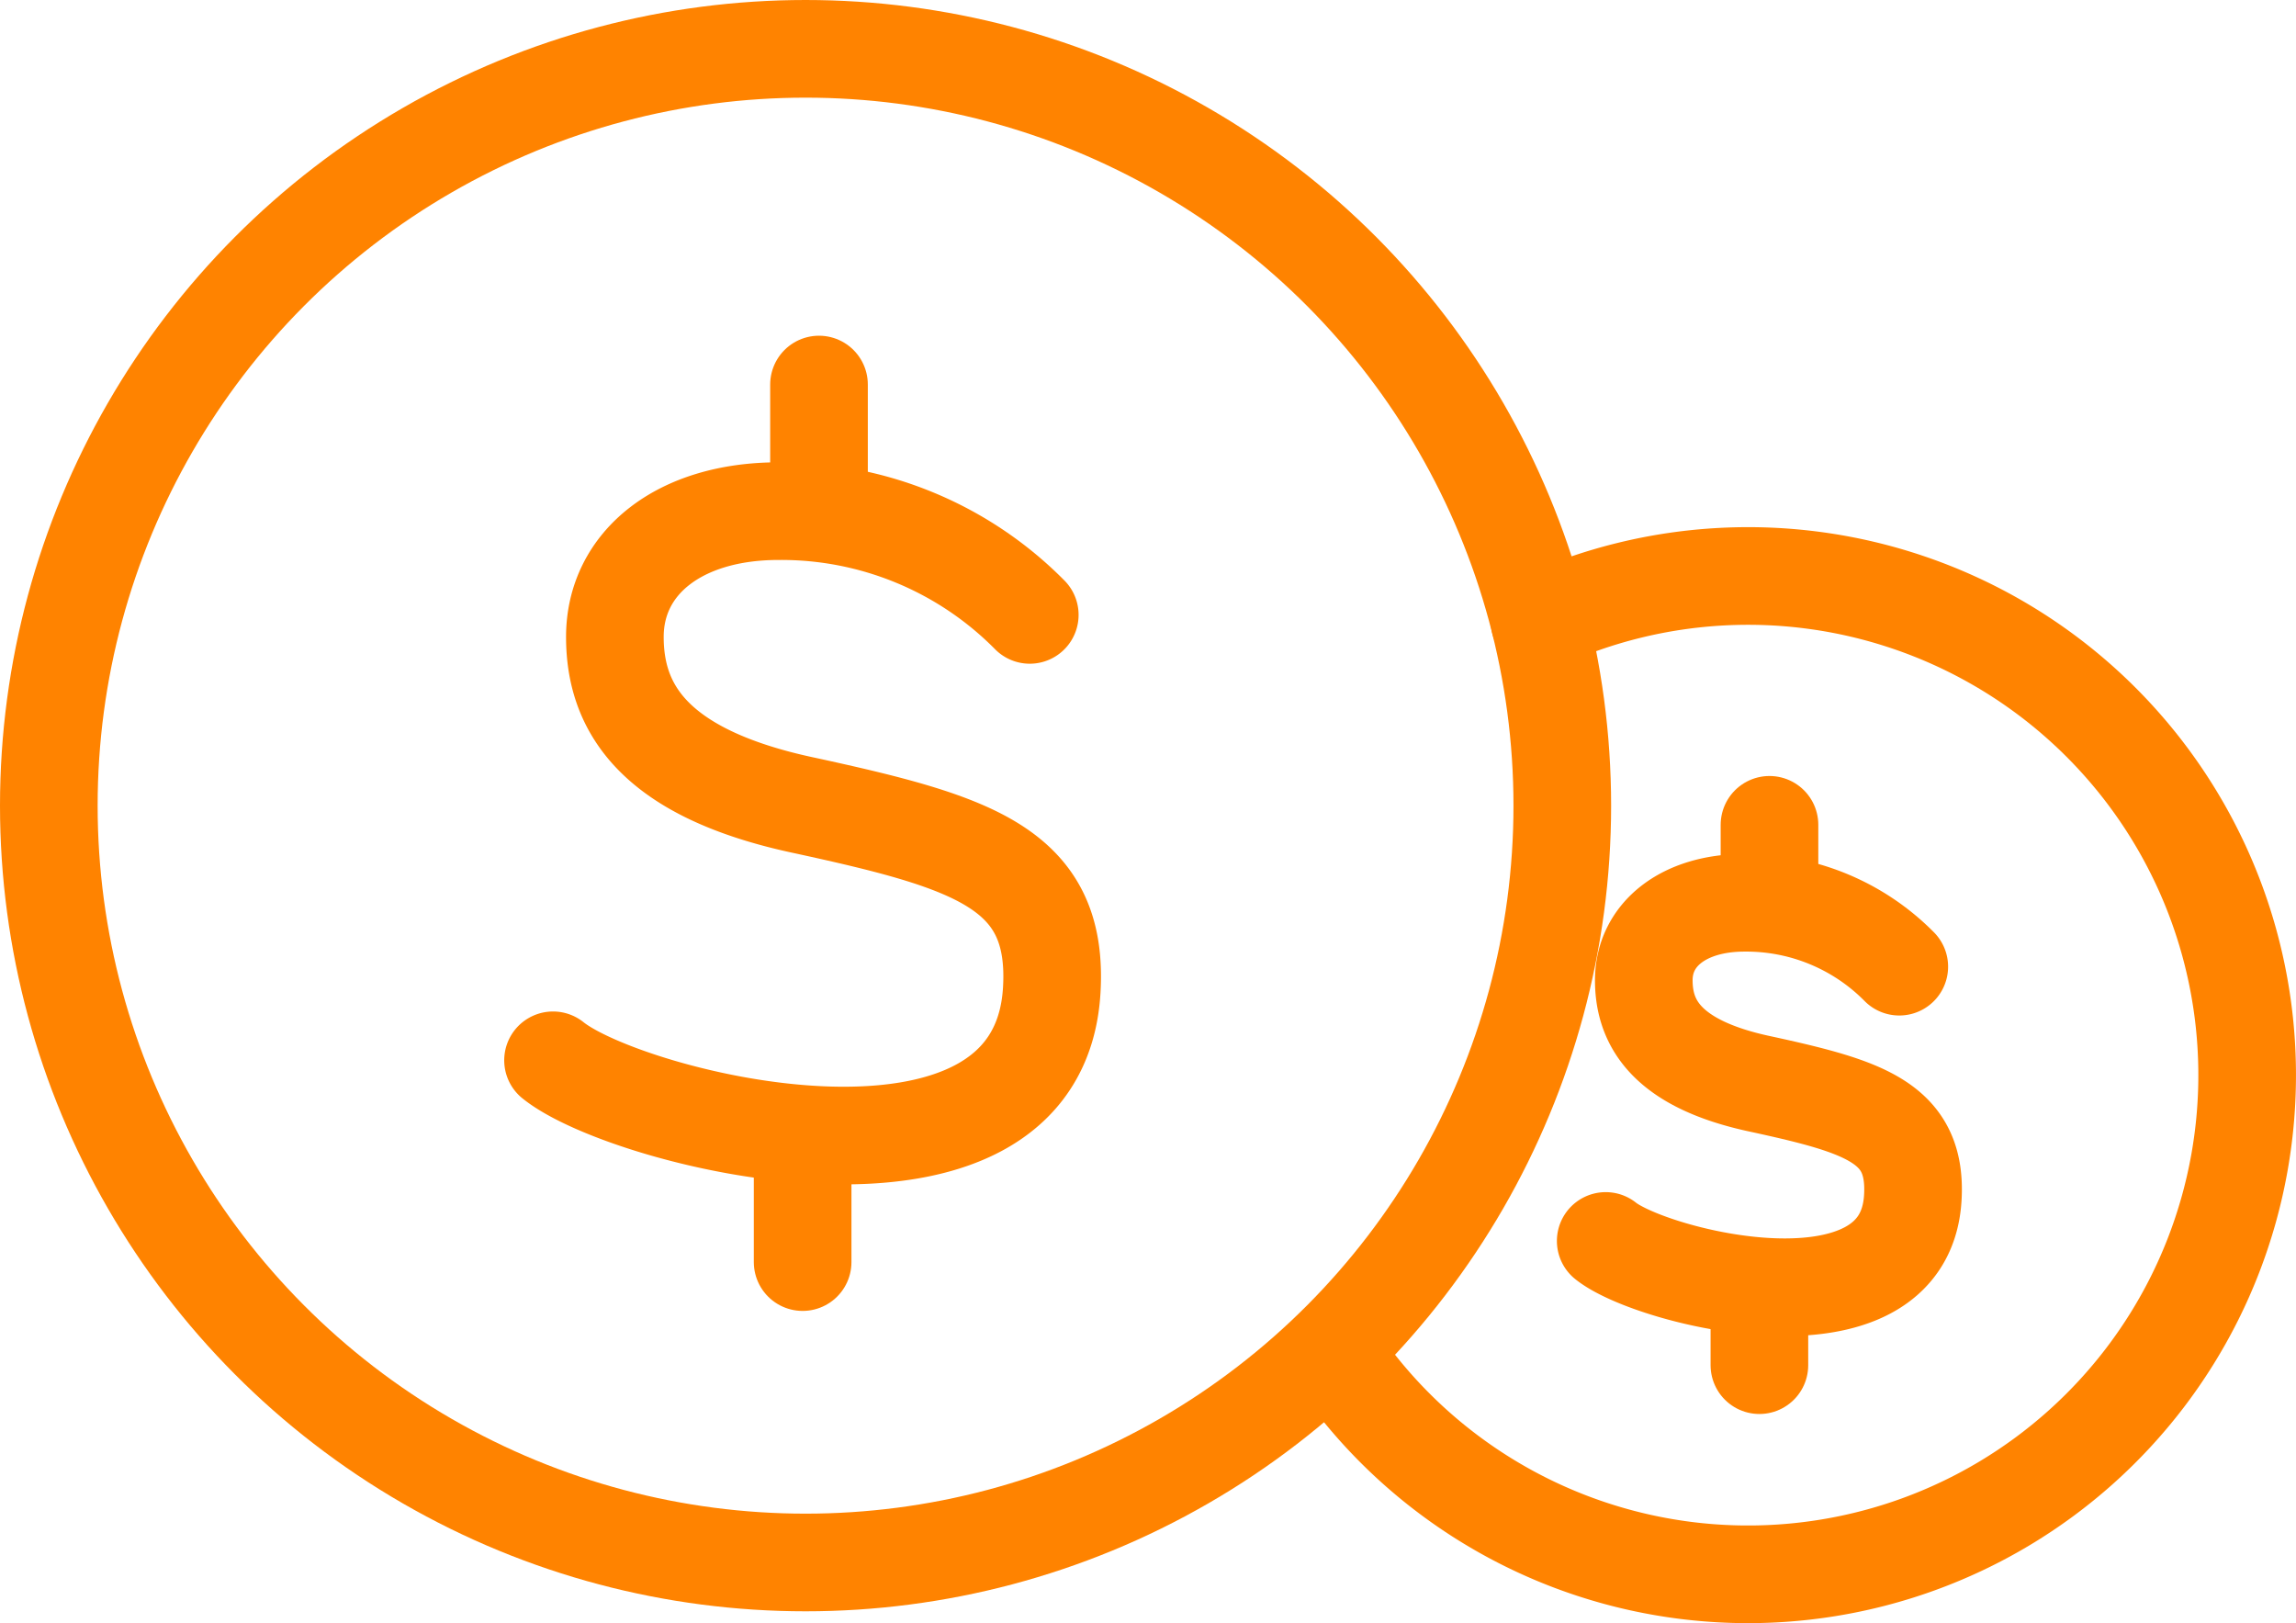 <?xml version="1.0" encoding="UTF-8"?>
<svg xmlns="http://www.w3.org/2000/svg" width="70.548" height="49.868" viewBox="0 0 70.548 49.868">
  <g id="Group_725" data-name="Group 725" transform="translate(-126.5 -878.5)">
    <path id="Path_486" data-name="Path 486" d="M45.583,31.715a10.729,10.729,0,0,0-7.726-3.187c-3.026,0-5.022,1.578-5.022,3.863,0,2.126,1.127,4.19,5.859,5.185,5.183,1.127,7.783,1.936,7.565,5.664-.418,7.176-13.038,4-15.324,2.16" transform="translate(112.558 865.676)" fill="none" stroke="#FF8300" stroke-linecap="round" stroke-linejoin="round" stroke-width="3"></path>
    <line id="Line_211" data-name="Line 211" y1="3.889" transform="translate(151.665 890.314)" fill="none" stroke="#FF8300" stroke-linecap="round" stroke-linejoin="round" stroke-width="3"></line>
    <line id="Line_212" data-name="Line 212" y1="3.889" transform="translate(151.162 913.386)" fill="none" stroke="#FF8300" stroke-linecap="round" stroke-linejoin="round" stroke-width="3"></line>
    <circle id="Ellipse_30" data-name="Ellipse 30" cx="23.252" cy="23.252" r="23.252" transform="translate(128 880)" fill="none" stroke="#FF8300" stroke-linecap="round" stroke-linejoin="round" stroke-width="3"></circle>
    <path id="Path_487" data-name="Path 487" d="M100.364,52.963A6.607,6.607,0,0,0,95.606,51c-1.863,0-3.092.972-3.092,2.379,0,1.309.694,2.58,3.608,3.193,3.191.694,4.792,1.192,4.658,3.488-.257,4.419-8.028,2.46-9.436,1.33" transform="translate(84.494 855.236)" fill="none" stroke="#FF8300" stroke-linecap="round" stroke-linejoin="round" stroke-width="3"></path>
    <line id="Line_213" data-name="Line 213" y1="2.395" transform="translate(180.87 903.841)" fill="none" stroke="#FF8300" stroke-linecap="round" stroke-linejoin="round" stroke-width="3"></line>
    <line id="Line_214" data-name="Line 214" y1="2.395" transform="translate(180.56 918.047)" fill="none" stroke="#FF8300" stroke-linecap="round" stroke-linejoin="round" stroke-width="3"></line>
    <path id="Path_488" data-name="Path 488" d="M82.077,33.652a15.336,15.336,0,1,1-6.31,22.51" transform="translate(91.73 863.945)" fill="none" stroke="#FF8300" stroke-linecap="round" stroke-linejoin="round" stroke-width="3"></path>
  </g>
</svg>
